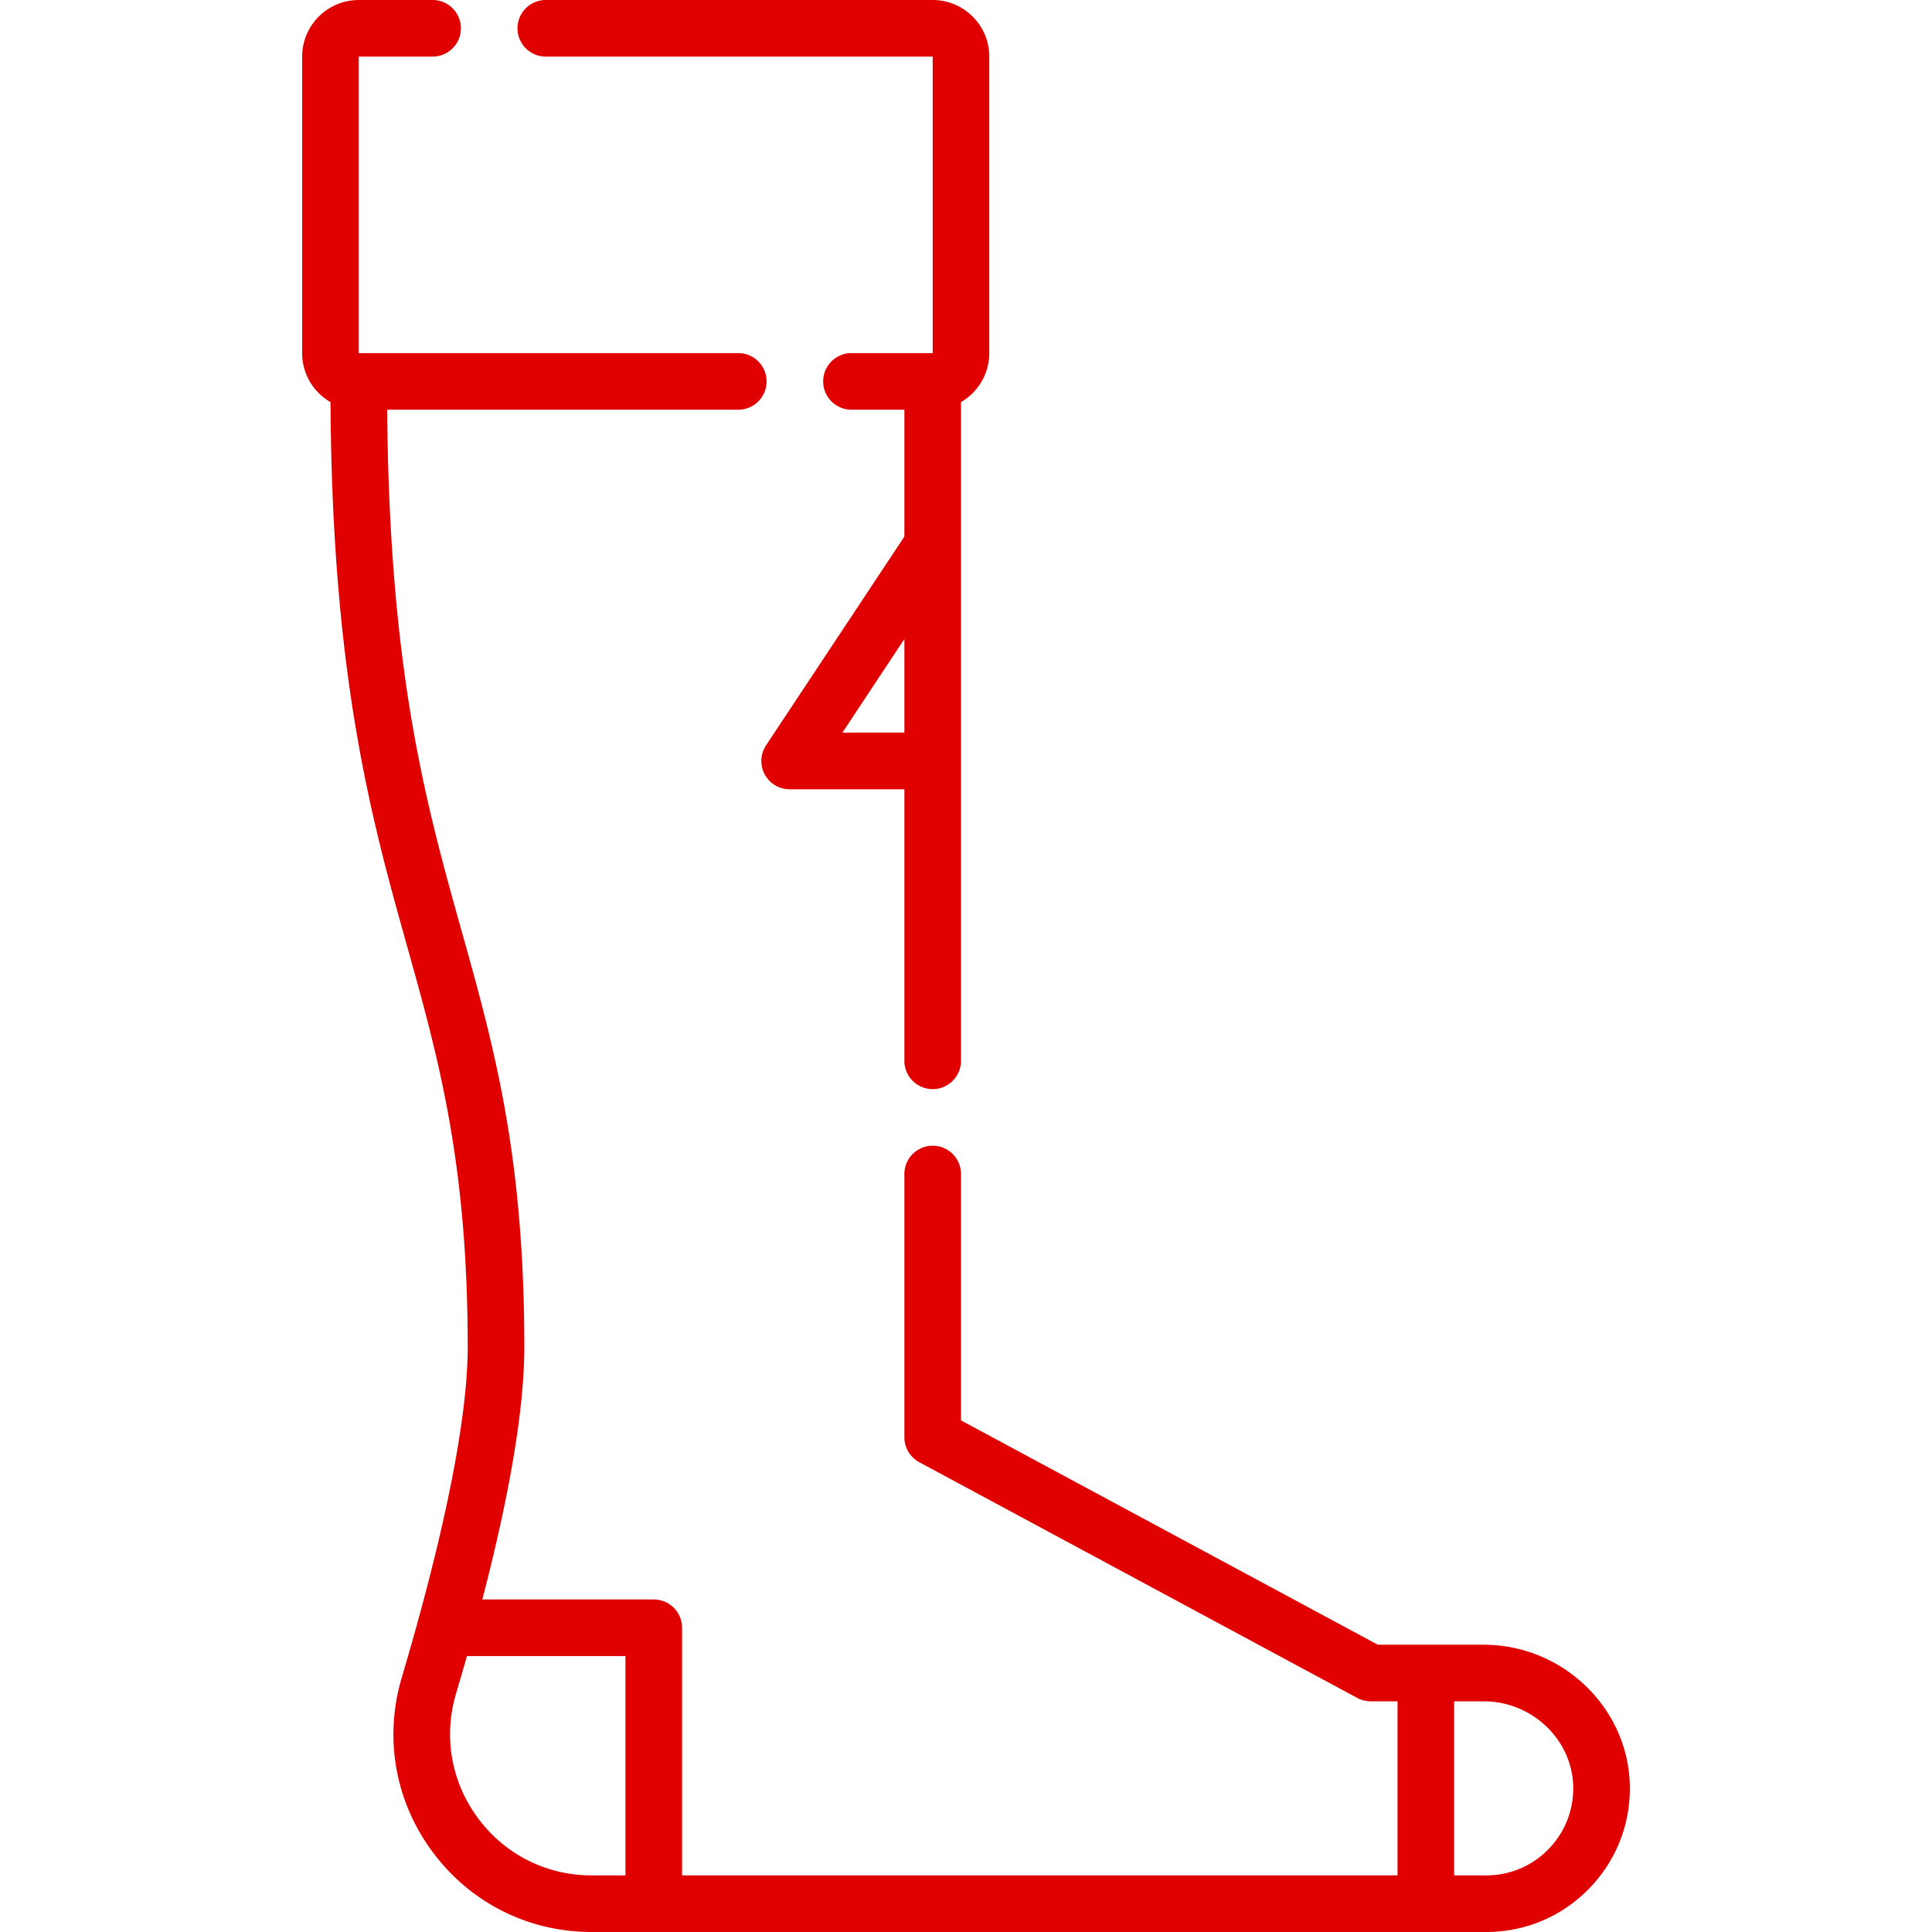 <svg xmlns="http://www.w3.org/2000/svg" version="1.1" xmlns:xlink="http://www.w3.org/1999/xlink" width="512" height="512" x="0" y="0" viewBox="0 0 512 512" style="enable-background:new 0 0 512 512" xml:space="preserve" class=""><g><path d="M393.859 512H156.8c-16.729 0-32.062-7.688-42.067-21.091-10.008-13.408-13.019-30.3-8.26-46.346 11.433-38.548 17.476-68.837 17.476-87.592 0-48.857-7.797-76.702-16.053-106.182-9.335-33.336-19.892-71.026-20.307-144.22-4.487-2.595-7.513-7.448-7.513-12.994V15c0-8.271 6.729-15 15-15h19.57a7.5 7.5 0 0 1 0 15h-19.57v78.575H195.65a7.5 7.5 0 0 1 0 15h-93.047c.569 69.727 10.309 104.501 19.737 138.169 8.541 30.5 16.608 59.309 16.608 110.227 0 16.033-3.736 38.472-11.126 66.901h45.432a7.5 7.5 0 0 1 7.5 7.5V497h189.607v-46.128h-7.106a7.503 7.503 0 0 1-3.555-.896l-116.083-62.481a7.499 7.499 0 0 1-3.945-6.604v-69.762c0-4.142 3.357-7.5 7.5-7.5s7.5 3.358 7.5 7.5v65.282l110.474 59.461h28.077c20.771 0 38.126 16.598 38.686 36.999.284 10.375-3.539 20.179-10.766 27.607-7.229 7.43-16.919 11.522-27.284 11.522zm-8.497-15h8.497c6.28 0 12.152-2.48 16.533-6.982 4.378-4.5 6.695-10.444 6.522-16.735-.339-12.357-10.967-22.411-23.691-22.411h-7.861zm-261.62-58.128a851.08 851.08 0 0 1-2.889 9.957c-3.4 11.463-1.25 23.531 5.9 33.108C133.899 491.509 144.851 497 156.8 497h8.955v-58.128zm123.43-150.244a7.5 7.5 0 0 1-7.5-7.5v-71.96h-30.409a7.501 7.501 0 0 1-6.252-11.643l36.661-55.331v-33.62H225.65a7.5 7.5 0 0 1 0-15h21.522V15H144.646a7.5 7.5 0 0 1 0-15h102.526c8.271 0 15 6.729 15 15v78.575c0 5.541-3.02 10.39-7.5 12.987v174.566c0 4.143-3.357 7.5-7.5 7.5zm-23.943-94.46h16.443v-24.816z" fill="#e00000" opacity="1" data-original="#000000"></path></g></svg>